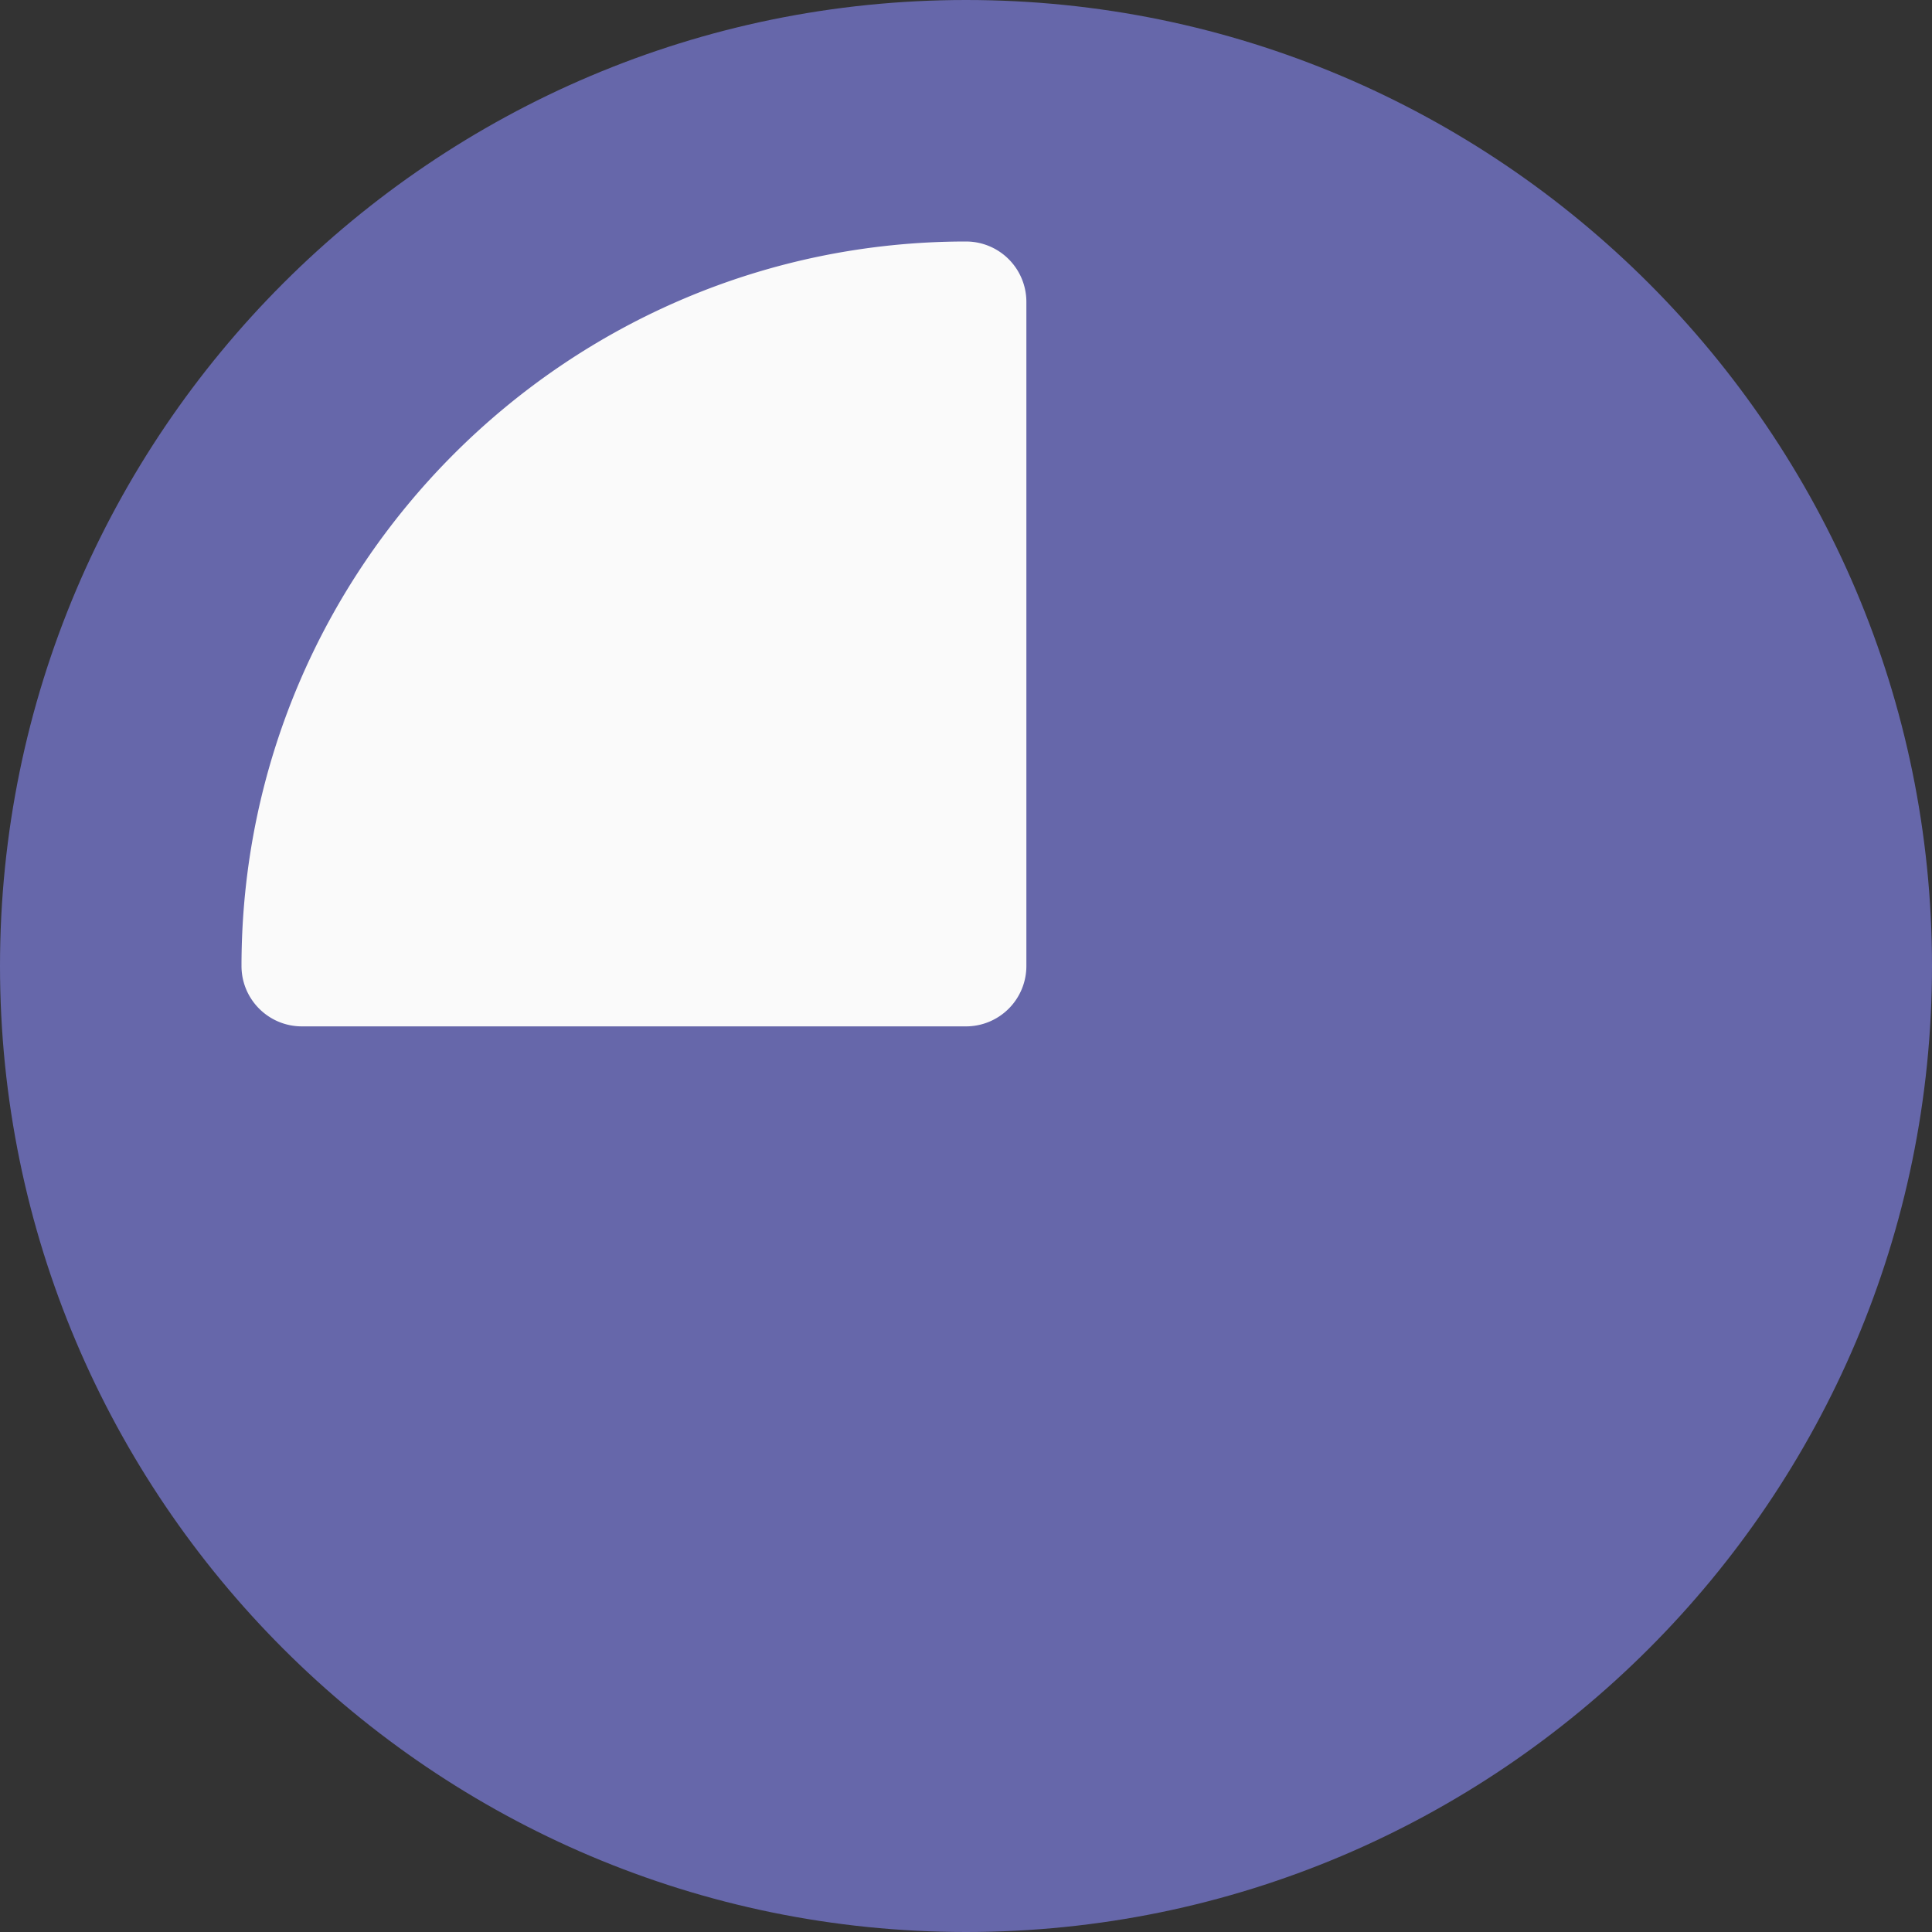 <svg xmlns="http://www.w3.org/2000/svg" viewBox="0 0 24 24" id="QuarterTime"><rect x="0" y="0" width="24" height="24" fill="#333333" stroke="none"/><path fill="#6667aa" d="M12 24C5.383 24 0 18.617 0 12S5.383 0 12 0s12 5.383 12 12-5.383 12-12 12z" class="color2196f3 svgShape"></path><path fill="#fafafa" d="M12 3c-4.962 0-9 4.037-9 9 0 .414.336.75.75.75H12a.75.75 0 0 0 .75-.75V3.75A.75.75 0 0 0 12 3z" class="colorfafafa svgShape"></path></svg>